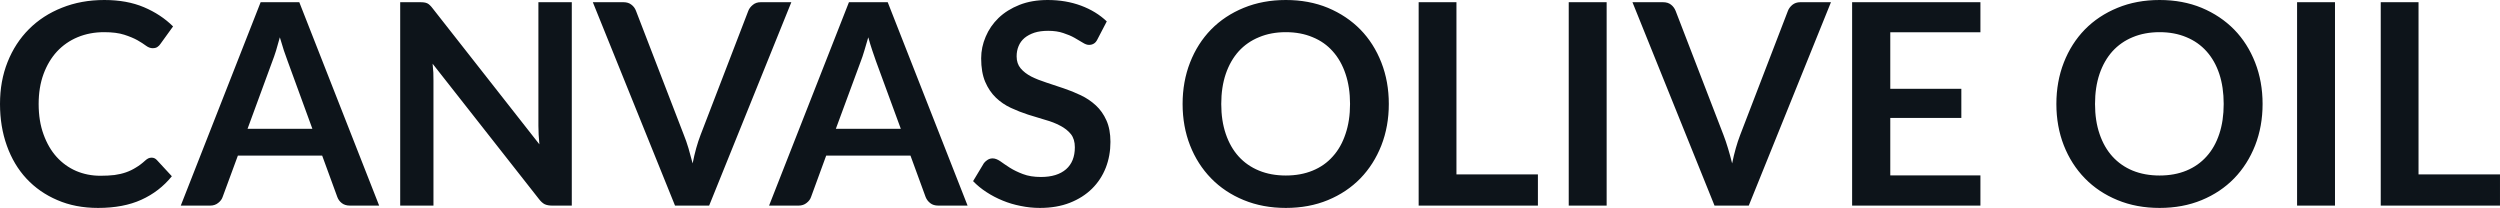 <svg fill="#0d141a" viewBox="0 0 204.401 16.997" height="100%" width="100%" xmlns="http://www.w3.org/2000/svg"><path preserveAspectRatio="none" d="M12.40 12.89L12.40 12.89Q12.65 12.89 12.83 13.09L12.83 13.09L14.05 14.41Q13.04 15.66 11.56 16.33Q10.09 17.00 8.02 17.00L8.02 17.00Q6.16 17.00 4.69 16.36Q3.21 15.73 2.16 14.60Q1.12 13.48 0.56 11.91Q0 10.35 0 8.50L0 8.50Q0 6.62 0.62 5.07Q1.24 3.51 2.37 2.38Q3.50 1.25 5.07 0.63Q6.64 0 8.53 0L8.53 0Q10.38 0 11.77 0.59Q13.16 1.18 14.15 2.16L14.15 2.16L13.11 3.60Q13.02 3.74 12.87 3.84Q12.73 3.94 12.48 3.94L12.48 3.94Q12.21 3.94 11.94 3.74Q11.66 3.53 11.24 3.29Q10.81 3.05 10.16 2.84Q9.51 2.63 8.51 2.63L8.51 2.63Q7.34 2.63 6.35 3.04Q5.37 3.45 4.66 4.21Q3.96 4.97 3.56 6.05Q3.16 7.14 3.16 8.50L3.16 8.50Q3.16 9.90 3.56 10.99Q3.96 12.09 4.63 12.83Q5.31 13.58 6.23 13.98Q7.15 14.37 8.21 14.37L8.21 14.37Q8.84 14.37 9.36 14.31Q9.87 14.24 10.30 14.09Q10.73 13.94 11.11 13.70Q11.50 13.47 11.88 13.12L11.88 13.12Q11.99 13.02 12.12 12.95Q12.25 12.89 12.40 12.89ZM24.47 0.18L31.00 16.81L28.61 16.81Q28.21 16.81 27.95 16.61Q27.69 16.41 27.58 16.11L27.58 16.11L26.34 12.72L19.45 12.72L18.20 16.11Q18.11 16.38 17.84 16.59Q17.57 16.81 17.18 16.81L17.18 16.81L14.78 16.81L21.31 0.18L24.47 0.18ZM22.26 5.03L20.24 10.53L25.54 10.53L23.52 5.00Q23.38 4.63 23.21 4.13Q23.05 3.63 22.88 3.05L22.88 3.05Q22.72 3.63 22.57 4.14Q22.41 4.65 22.26 5.03L22.26 5.03ZM34.34 0.18L34.34 0.18Q34.55 0.18 34.68 0.20Q34.82 0.22 34.93 0.27Q35.04 0.32 35.14 0.42Q35.25 0.52 35.37 0.68L35.37 0.68L44.10 11.80Q44.06 11.40 44.04 11.01Q44.02 10.63 44.02 10.29L44.02 10.29L44.02 0.18L46.75 0.18L46.75 16.81L45.15 16.81Q44.78 16.81 44.54 16.70Q44.30 16.58 44.07 16.28L44.07 16.28L35.37 5.21Q35.41 5.58 35.43 5.94Q35.44 6.30 35.44 6.60L35.44 6.60L35.44 16.81L32.72 16.81L32.72 0.18L34.34 0.18ZM55.19 16.81L48.47 0.18L50.97 0.18Q51.37 0.18 51.62 0.38Q51.88 0.57 52.00 0.89L52.00 0.89L55.91 11.03Q56.11 11.52 56.29 12.12Q56.46 12.71 56.63 13.36L56.63 13.36Q56.89 12.04 57.28 11.03L57.28 11.03L61.18 0.89Q61.28 0.62 61.55 0.40Q61.81 0.18 62.20 0.18L62.20 0.18L64.70 0.18L57.98 16.81L55.19 16.81ZM72.58 0.18L79.11 16.81L76.72 16.81Q76.31 16.81 76.06 16.61Q75.80 16.41 75.68 16.11L75.68 16.11L74.44 12.72L67.55 12.72L66.31 16.11Q66.22 16.38 65.95 16.59Q65.68 16.81 65.29 16.81L65.29 16.81L62.88 16.81L69.41 0.18L72.58 0.18ZM70.37 5.03L68.34 10.53L73.65 10.53L71.62 5.00Q71.48 4.63 71.32 4.13Q71.15 3.63 70.99 3.05L70.99 3.05Q70.83 3.63 70.67 4.14Q70.52 4.65 70.37 5.03L70.37 5.03ZM90.49 1.75L89.73 3.21Q89.61 3.46 89.44 3.56Q89.27 3.67 89.04 3.67L89.04 3.67Q88.81 3.67 88.53 3.49Q88.24 3.31 87.85 3.09Q87.46 2.87 86.93 2.70Q86.41 2.52 85.70 2.52L85.70 2.52Q85.05 2.52 84.58 2.67Q84.10 2.83 83.77 3.10Q83.44 3.38 83.28 3.77Q83.12 4.15 83.12 4.61L83.12 4.61Q83.12 5.20 83.45 5.59Q83.78 5.98 84.32 6.26Q84.86 6.53 85.55 6.75Q86.24 6.97 86.96 7.22Q87.68 7.46 88.37 7.79Q89.06 8.12 89.60 8.62Q90.14 9.12 90.46 9.84Q90.79 10.57 90.79 11.60L90.79 11.60Q90.79 12.73 90.41 13.71Q90.02 14.70 89.28 15.43Q88.54 16.16 87.47 16.58Q86.40 17.00 85.02 17.00L85.02 17.00Q84.23 17.00 83.46 16.84Q82.68 16.69 81.98 16.40Q81.27 16.11 80.66 15.71Q80.04 15.31 79.56 14.81L79.56 14.81L80.45 13.33Q80.58 13.17 80.76 13.06Q80.94 12.95 81.16 12.95L81.16 12.95Q81.44 12.95 81.78 13.18Q82.11 13.42 82.56 13.71Q83.02 14.00 83.63 14.23Q84.25 14.47 85.11 14.47L85.11 14.47Q86.43 14.47 87.16 13.84Q87.88 13.21 87.88 12.04L87.88 12.04Q87.88 11.38 87.56 10.97Q87.23 10.56 86.69 10.28Q86.15 9.99 85.46 9.80Q84.77 9.60 84.05 9.37Q83.34 9.14 82.65 8.82Q81.96 8.50 81.42 7.98Q80.88 7.46 80.55 6.69Q80.22 5.91 80.22 4.77L80.22 4.77Q80.22 3.86 80.59 3.00Q80.95 2.14 81.64 1.47Q82.34 0.80 83.35 0.40Q84.36 0 85.66 0L85.66 0Q87.14 0 88.38 0.46Q89.62 0.92 90.49 1.75L90.49 1.75ZM113.55 8.50L113.55 8.50Q113.55 10.33 112.94 11.89Q112.33 13.44 111.23 14.58Q110.12 15.72 108.57 16.36Q107.02 17.00 105.13 17.00L105.13 17.00Q103.25 17.00 101.69 16.36Q100.13 15.72 99.02 14.58Q97.91 13.44 97.30 11.89Q96.69 10.33 96.69 8.50L96.69 8.50Q96.69 6.67 97.30 5.11Q97.91 3.55 99.02 2.41Q100.13 1.28 101.69 0.64Q103.25 0 105.13 0L105.13 0Q107.02 0 108.57 0.64Q110.12 1.29 111.23 2.42Q112.33 3.55 112.94 5.11Q113.55 6.67 113.55 8.50ZM110.38 8.50L110.38 8.50Q110.38 7.13 110.01 6.04Q109.65 4.96 108.97 4.20Q108.30 3.44 107.32 3.04Q106.35 2.63 105.13 2.63L105.13 2.63Q103.91 2.63 102.94 3.04Q101.96 3.44 101.27 4.20Q100.59 4.96 100.22 6.04Q99.85 7.13 99.85 8.50L99.85 8.50Q99.85 9.87 100.22 10.95Q100.59 12.04 101.27 12.79Q101.96 13.55 102.94 13.95Q103.91 14.35 105.13 14.35L105.13 14.35Q106.35 14.35 107.32 13.95Q108.30 13.55 108.97 12.79Q109.65 12.04 110.01 10.95Q110.38 9.87 110.38 8.50ZM119.08 0.18L119.08 14.26L125.74 14.26L125.74 16.81L115.99 16.81L115.99 0.18L119.08 0.18ZM131.36 0.18L131.36 16.81L128.26 16.81L128.26 0.18L131.36 0.18ZM140.18 16.81L133.47 0.18L135.96 0.18Q136.37 0.18 136.62 0.38Q136.87 0.57 137.00 0.89L137.00 0.89L140.91 11.03Q141.10 11.52 141.28 12.12Q141.46 12.71 141.62 13.36L141.62 13.36Q141.89 12.04 142.28 11.03L142.28 11.03L146.18 0.89Q146.28 0.62 146.54 0.40Q146.81 0.18 147.20 0.18L147.20 0.18L149.70 0.18L142.98 16.81L140.18 16.81ZM151.43 0.18L161.92 0.18L161.92 2.64L154.55 2.64L154.55 7.26L160.36 7.26L160.36 9.64L154.55 9.64L154.55 14.34L161.92 14.34L161.92 16.81L151.43 16.81L151.43 0.18ZM184.99 8.50L184.99 8.50Q184.99 10.33 184.38 11.89Q183.77 13.44 182.67 14.58Q181.56 15.72 180.01 16.36Q178.46 17.00 176.57 17.00L176.57 17.00Q174.68 17.00 173.13 16.36Q171.57 15.72 170.46 14.58Q169.35 13.44 168.74 11.89Q168.13 10.33 168.13 8.50L168.13 8.50Q168.13 6.67 168.74 5.11Q169.35 3.55 170.46 2.41Q171.57 1.28 173.13 0.64Q174.68 0 176.57 0L176.57 0Q178.46 0 180.01 0.64Q181.56 1.29 182.67 2.42Q183.77 3.55 184.38 5.11Q184.99 6.67 184.99 8.50ZM181.81 8.50L181.81 8.50Q181.81 7.13 181.45 6.04Q181.09 4.96 180.41 4.20Q179.73 3.44 178.76 3.04Q177.79 2.63 176.57 2.63L176.57 2.63Q175.35 2.63 174.37 3.04Q173.40 3.44 172.71 4.20Q172.03 4.96 171.66 6.04Q171.29 7.13 171.29 8.50L171.29 8.50Q171.29 9.87 171.66 10.95Q172.03 12.04 172.71 12.79Q173.40 13.55 174.37 13.95Q175.35 14.35 176.57 14.35L176.57 14.35Q177.79 14.35 178.76 13.95Q179.73 13.55 180.41 12.79Q181.09 12.04 181.45 10.95Q181.81 9.87 181.81 8.50ZM190.91 0.18L190.91 16.81L187.81 16.81L187.81 0.18L190.91 0.18ZM197.74 0.18L197.74 14.26L204.40 14.26L204.40 16.81L194.65 16.81L194.65 0.18L197.74 0.18Z"></path></svg>